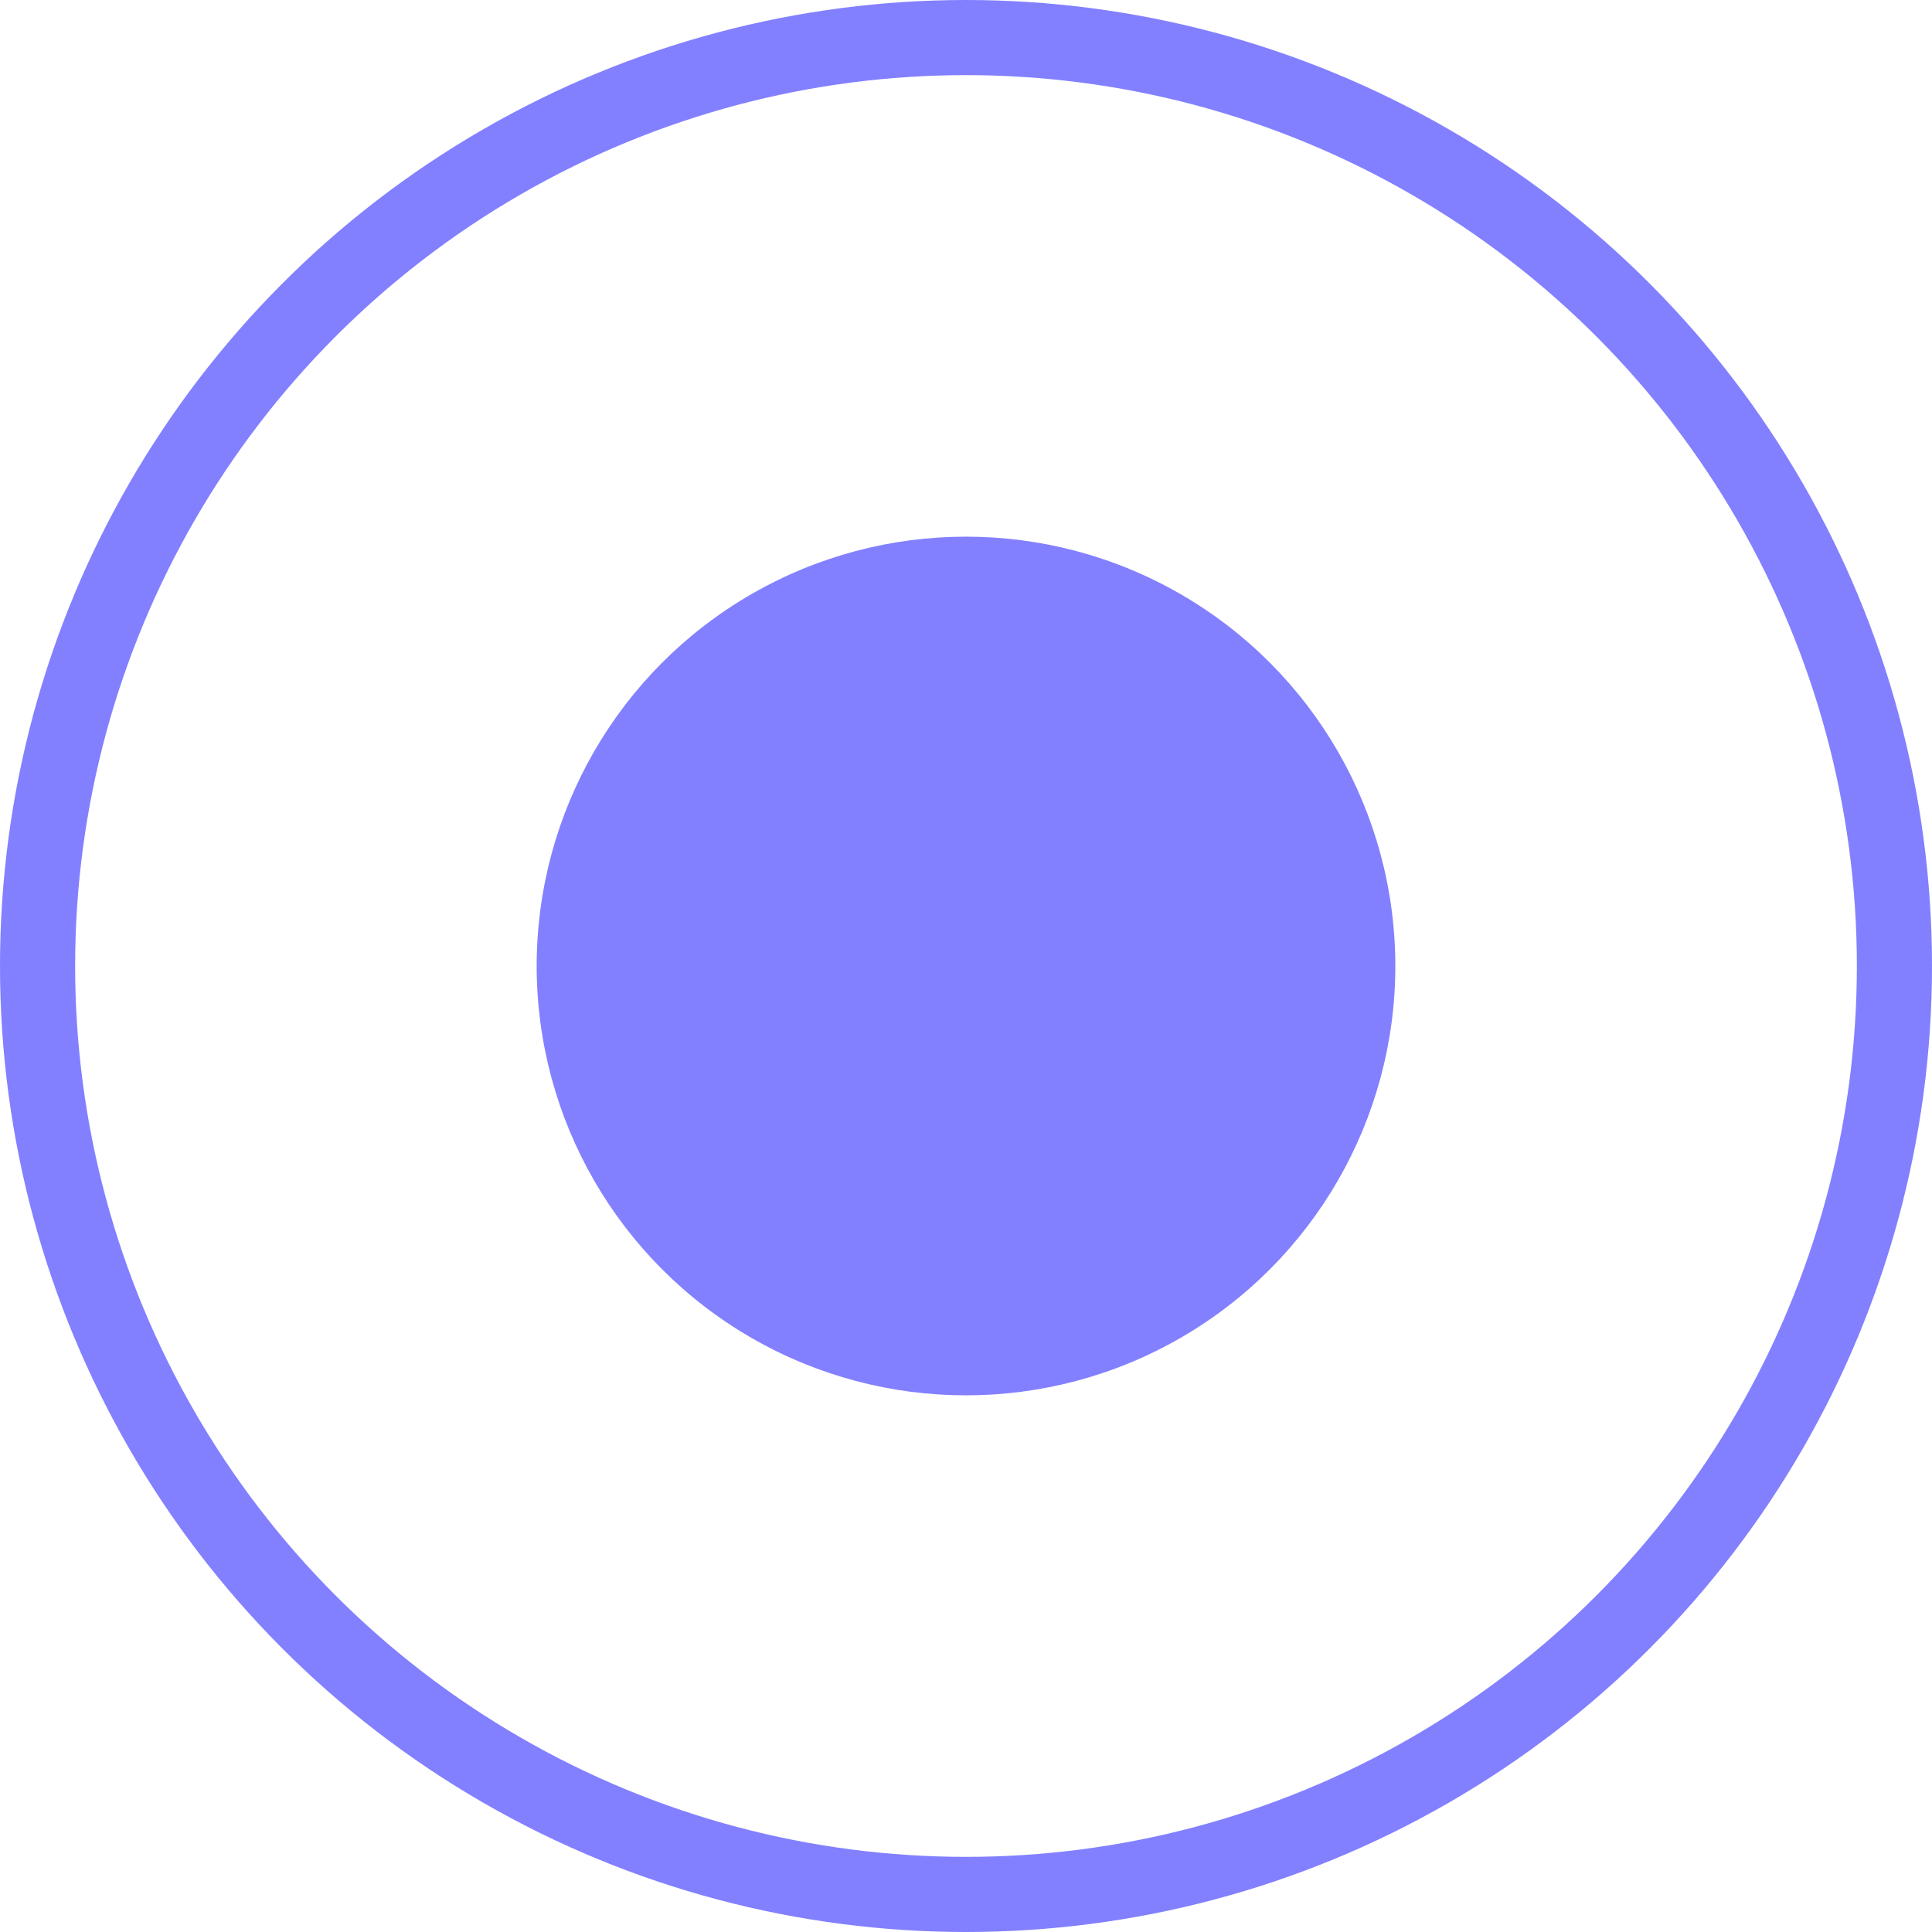 <svg width="18" height="18" viewBox="0 0 18 18" fill="none" xmlns="http://www.w3.org/2000/svg">
<circle cx="9" cy="9" r="4" fill="#8280FF"/>
<circle cx="9" cy="9" r="8.65" stroke="#8280FF" stroke-width="0.7"/>
</svg>
